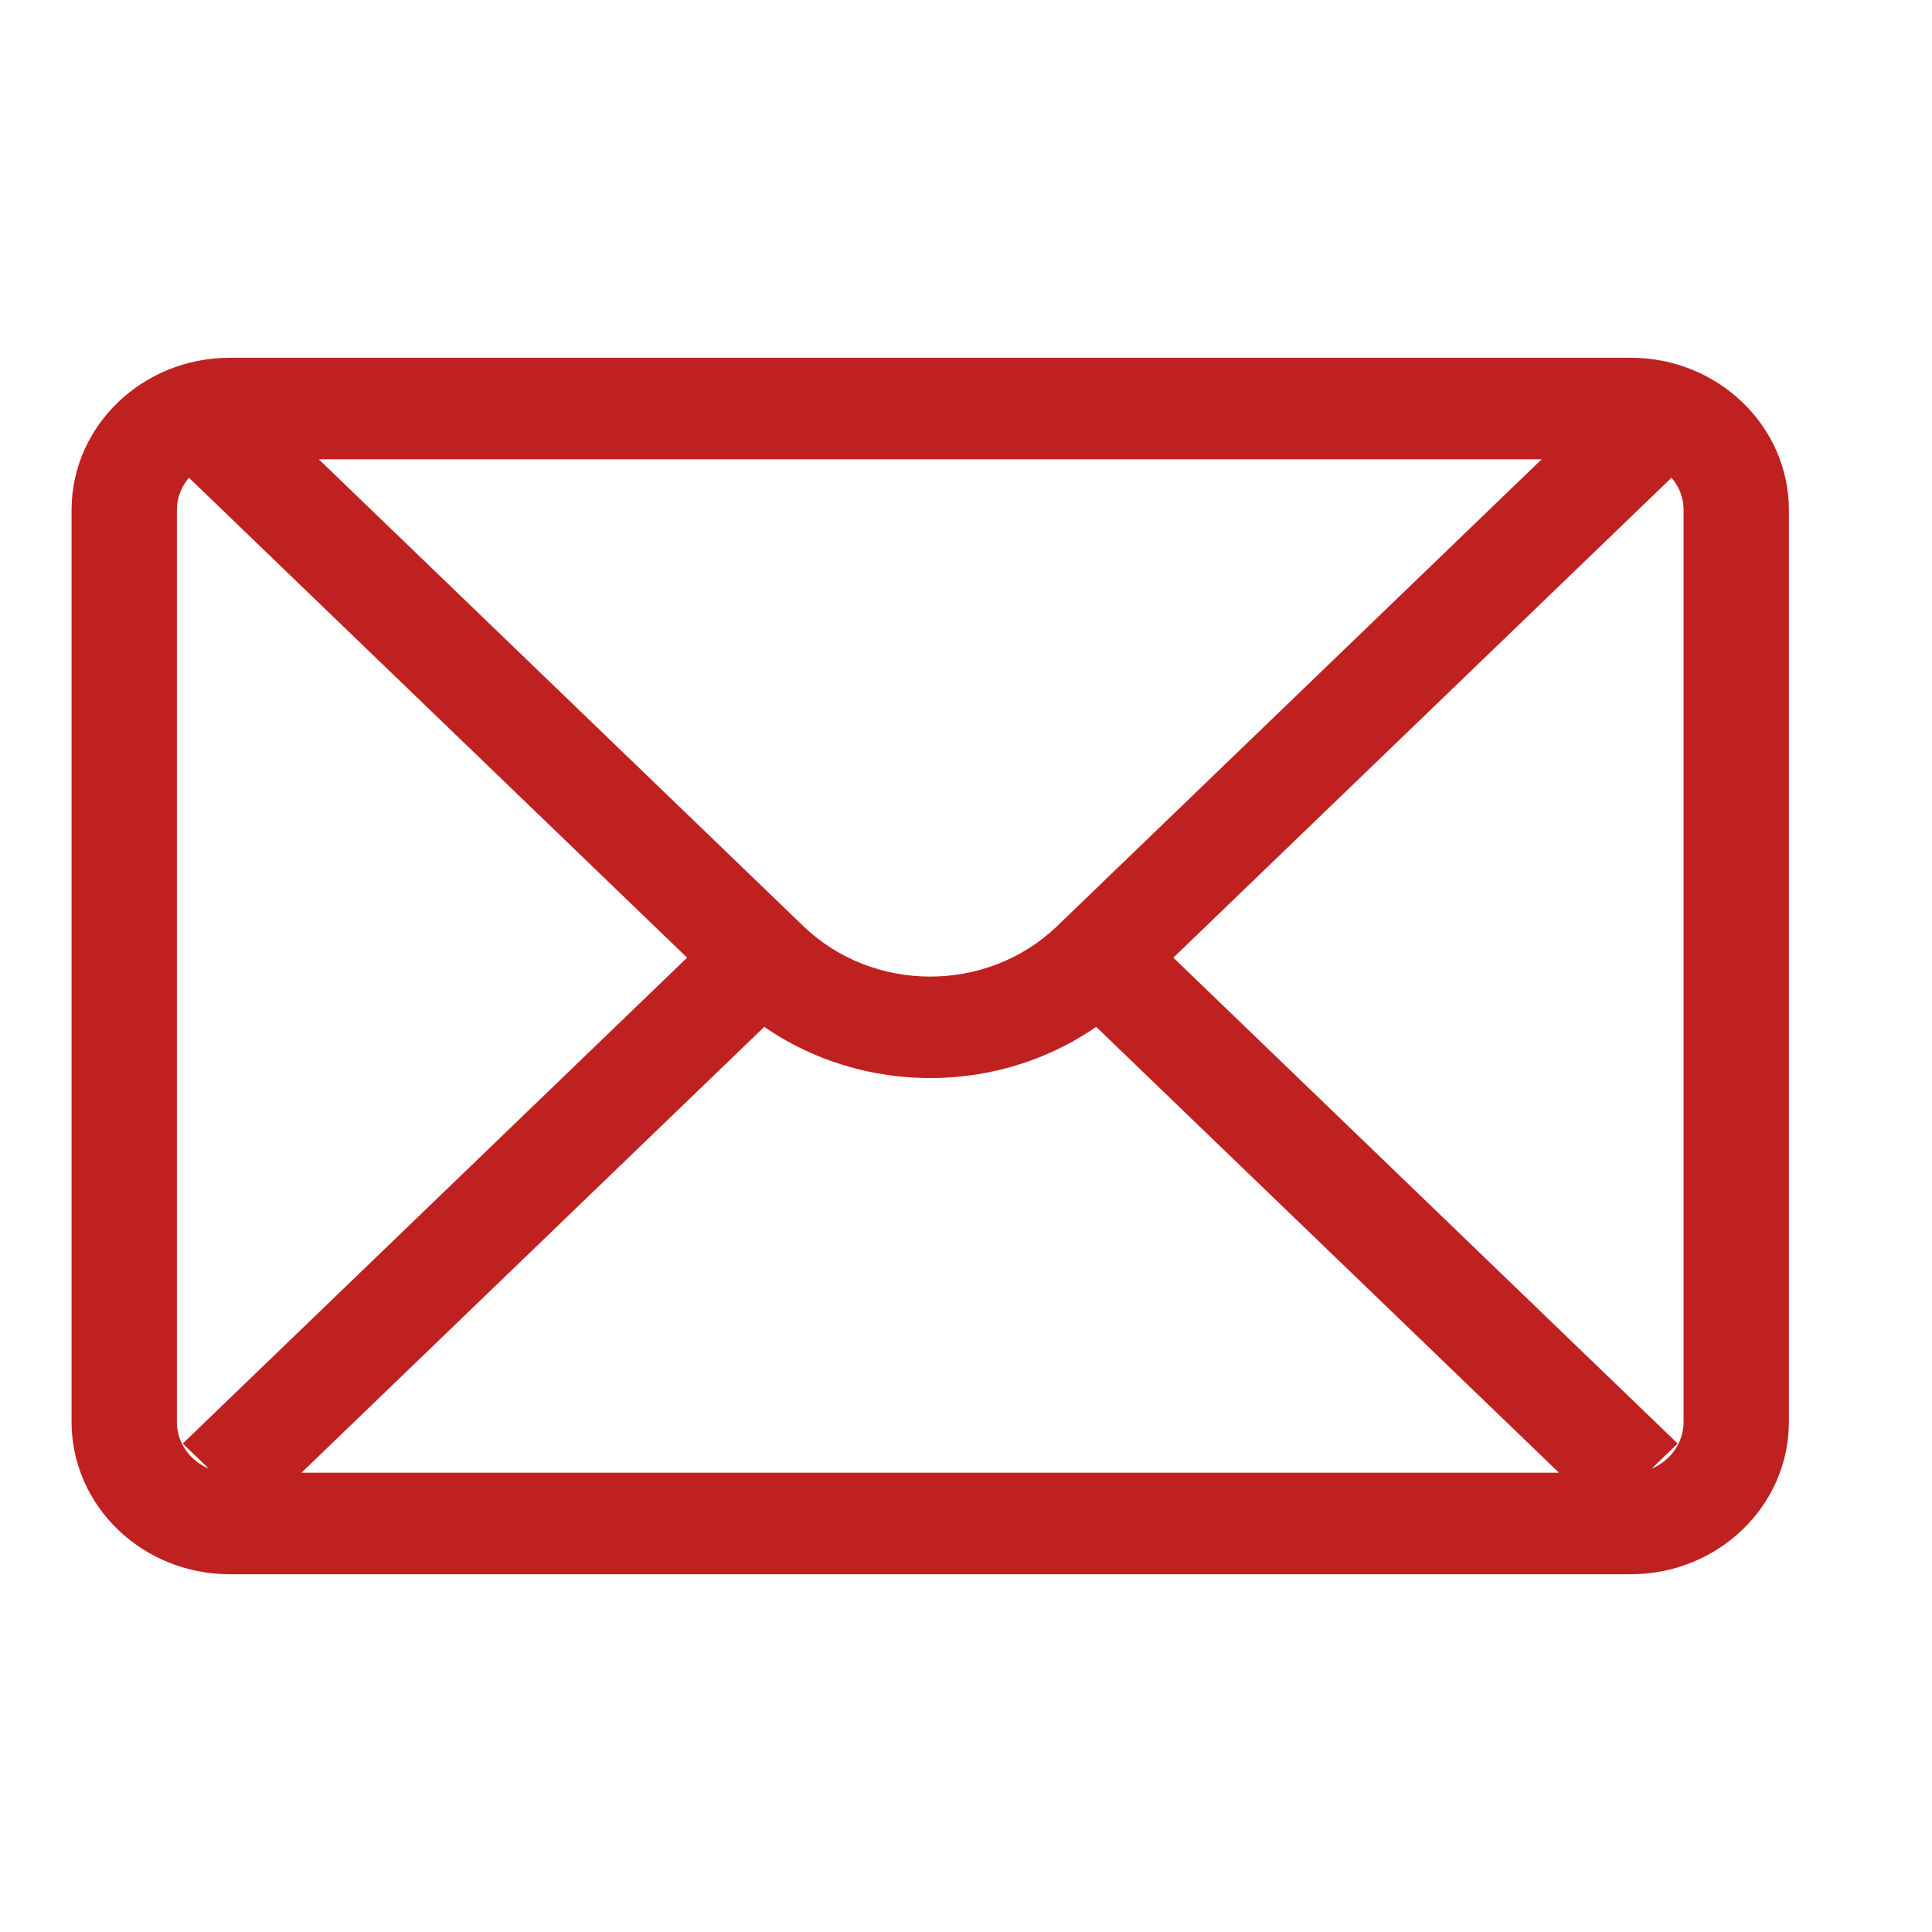 <svg xmlns="http://www.w3.org/2000/svg" xmlns:xlink="http://www.w3.org/1999/xlink" fill="none" version="1.1" width="27" height="27" viewBox="0 0 27 27"><defs><clipPath id="master_svg0_8_3633"><rect x="0" y="0" width="27" height="27" rx="0"/></clipPath></defs><g clip-path="url(#master_svg0_8_3633)"><g><path d="M22.792,22L3.208,22C1.991,22,1,21.046,1,19.872L1,7.128C1,5.954,1.991,5,3.208,5L22.792,5C24.009,5,25,5.954,25,7.128L25,19.872C25,21.046,24.009,22,22.792,22ZM3.208,6.419C2.802,6.419,2.472,6.737,2.472,7.128L2.472,19.872C2.472,20.263,2.802,20.581,3.208,20.581L22.792,20.581C23.198,20.581,23.528,20.263,23.528,19.872L23.528,7.128C23.528,6.737,23.198,6.419,22.792,6.419L3.208,6.419ZM13,15.066C11.98,15.066,10.96,14.692,10.184,13.944L2.554,6.593L3.595,5.59L11.225,12.941C12.204,13.884,13.797,13.883,14.775,12.941L22.405,5.59L23.446,6.593L15.816,13.944C15.04,14.692,14.02,15.066,13,15.066ZM22.405,21.177L14.775,13.826L15.816,12.823L23.446,20.174L22.405,21.177ZM3.595,21.177L2.554,20.174L10.184,12.823L11.225,13.826L3.595,21.177Z" fill="#BF2120" fill-opacity="1"/></g></g></svg>